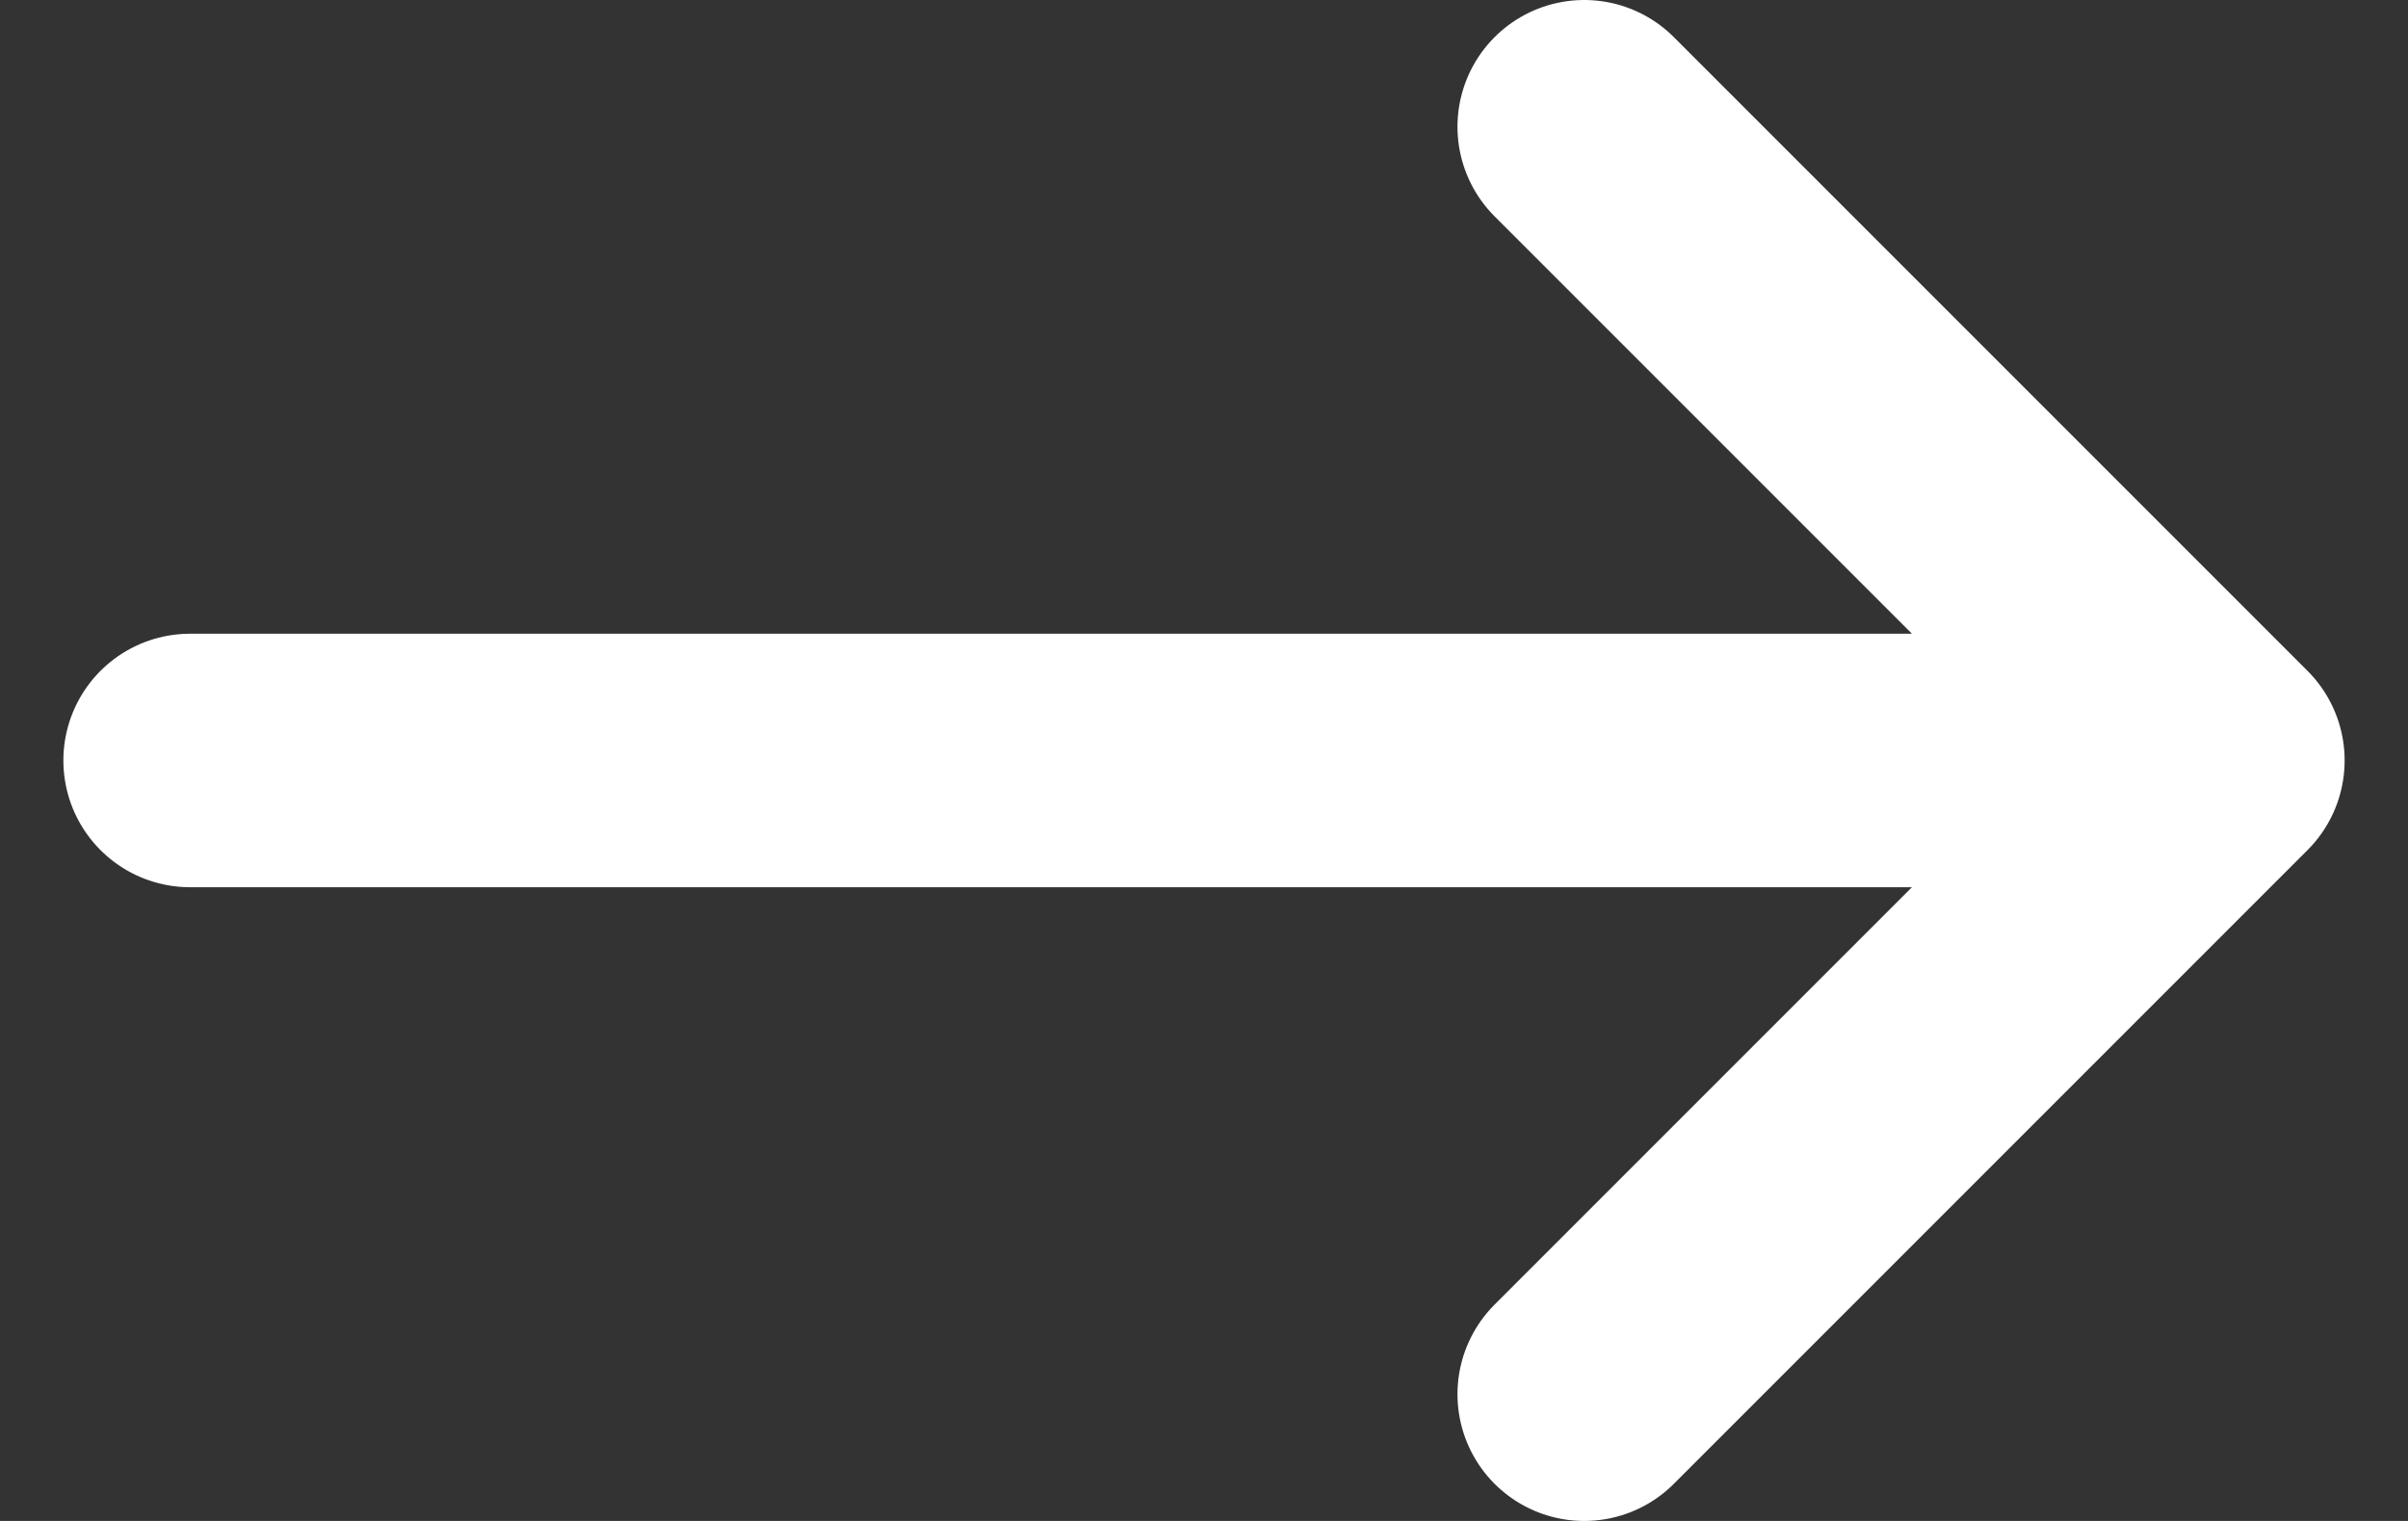 <?xml version="1.0" encoding="UTF-8"?>
<svg xmlns="http://www.w3.org/2000/svg" width="19" height="12" viewBox="0 0 19 12" fill="none">
  <rect x="0" y="0" width="19" height="12" fill="#333333" stroke="none"/>
  <path d="M1.5 6L17.072 6M12.5 11L17.5 6L12.5 1" stroke="white" style="stroke:white;stroke-opacity:1;" stroke-width="2" stroke-linecap="round" stroke-linejoin="round"></path>
</svg>

